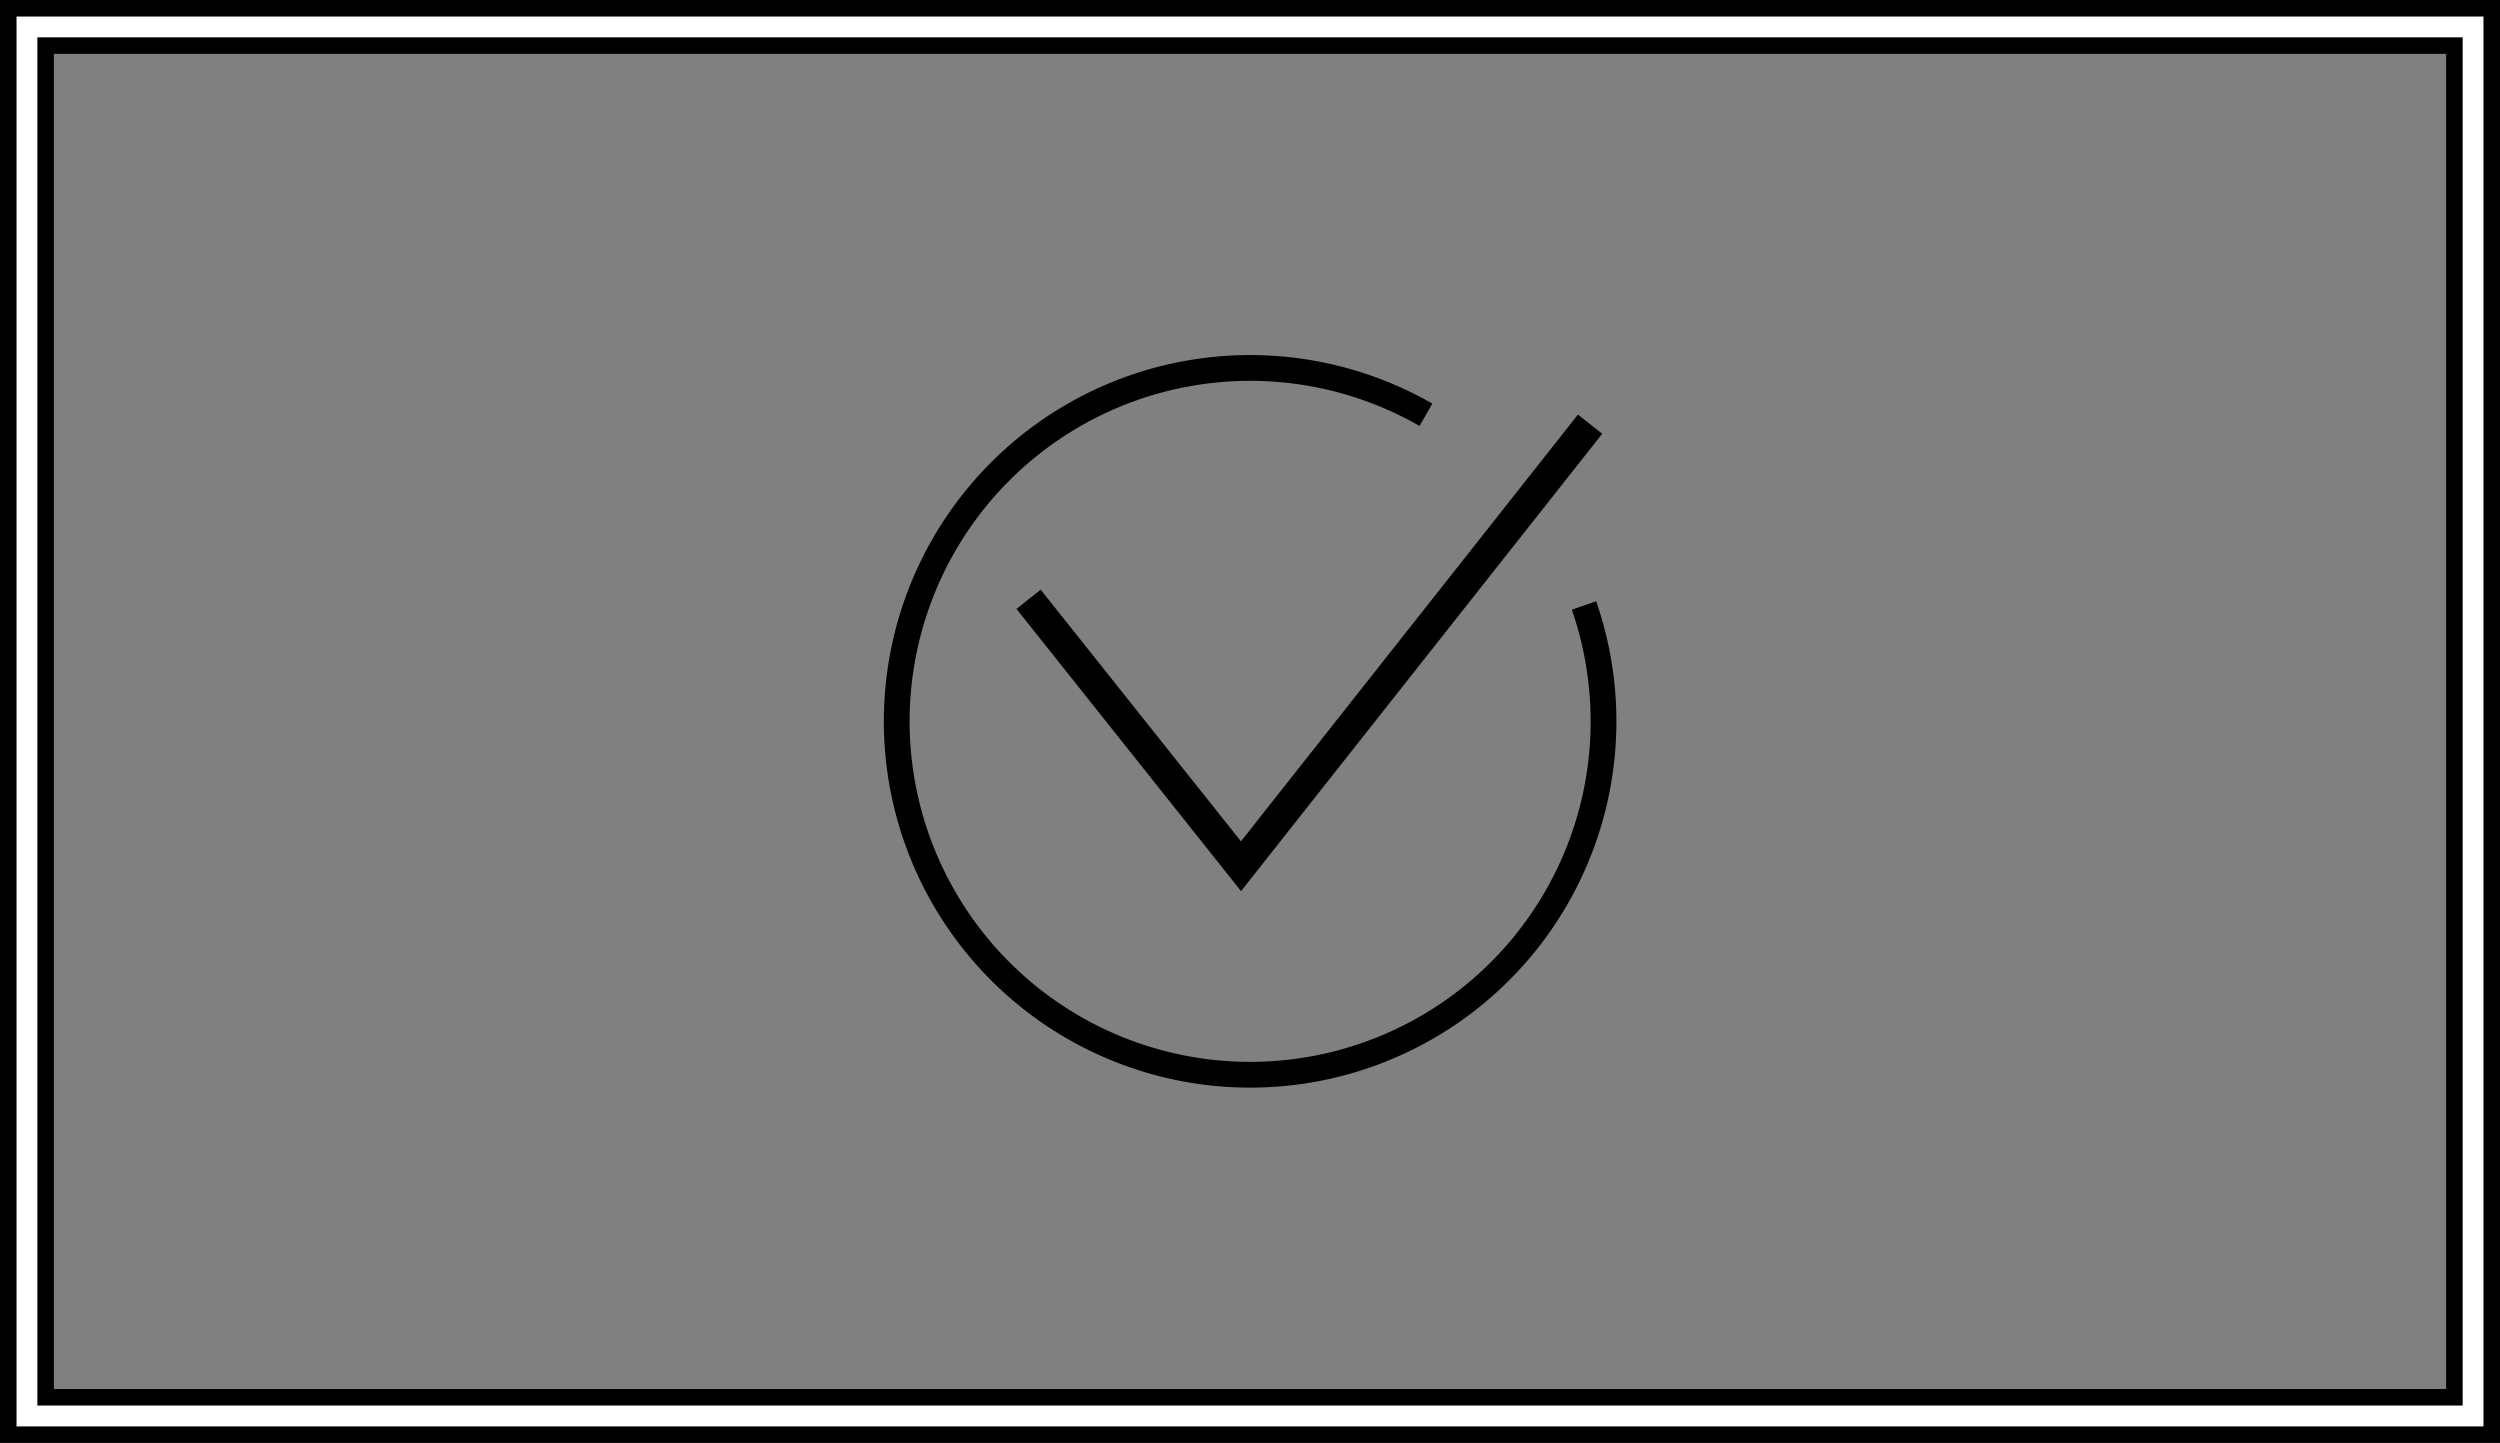 <svg xmlns="http://www.w3.org/2000/svg" xmlns:xlink="http://www.w3.org/1999/xlink" width="151.254" height="87.295" viewBox="0 0 151.254 87.295">
  <rect x="0" y="0" width="151.254" height="87.295" fill="#808080" stroke="none"/>
  <defs>
    <clipPath id="clip-path">
      <rect id="長方形_7846" data-name="長方形 7846" width="150.254" height="86.295" fill="none" stroke="#000" stroke-width="1"/>
    </clipPath>
  </defs>
  <g id="IAB_feature02" transform="translate(0.5 0.5)">
    <path id="パス_70523" data-name="パス 70523" d="M2.26,2.258H147.995V84.037H2.26ZM0,86.3H150.254V0H0Z" fill="#fff" stroke="#000" stroke-width="1"/>
    <g id="グループ_38080" data-name="グループ 38080">
      <g id="グループ_38079" data-name="グループ 38079" clip-path="url(#clip-path)">
        <path id="パス_70524" data-name="パス 70524" d="M77.84,29.049a21.381,21.381,0,1,1-9.563-11.538" transform="translate(17.494 7.084)" fill="none" stroke="#000" stroke-width="1.559"/>
      </g>
    </g>
    <path id="パス_70525" data-name="パス 70525" d="M42.835,28.317,55.687,44.468,76.808,17.723" transform="translate(18.895 7.44)" fill="none" stroke="#000" stroke-width="1.871"/>
  </g>
</svg>
